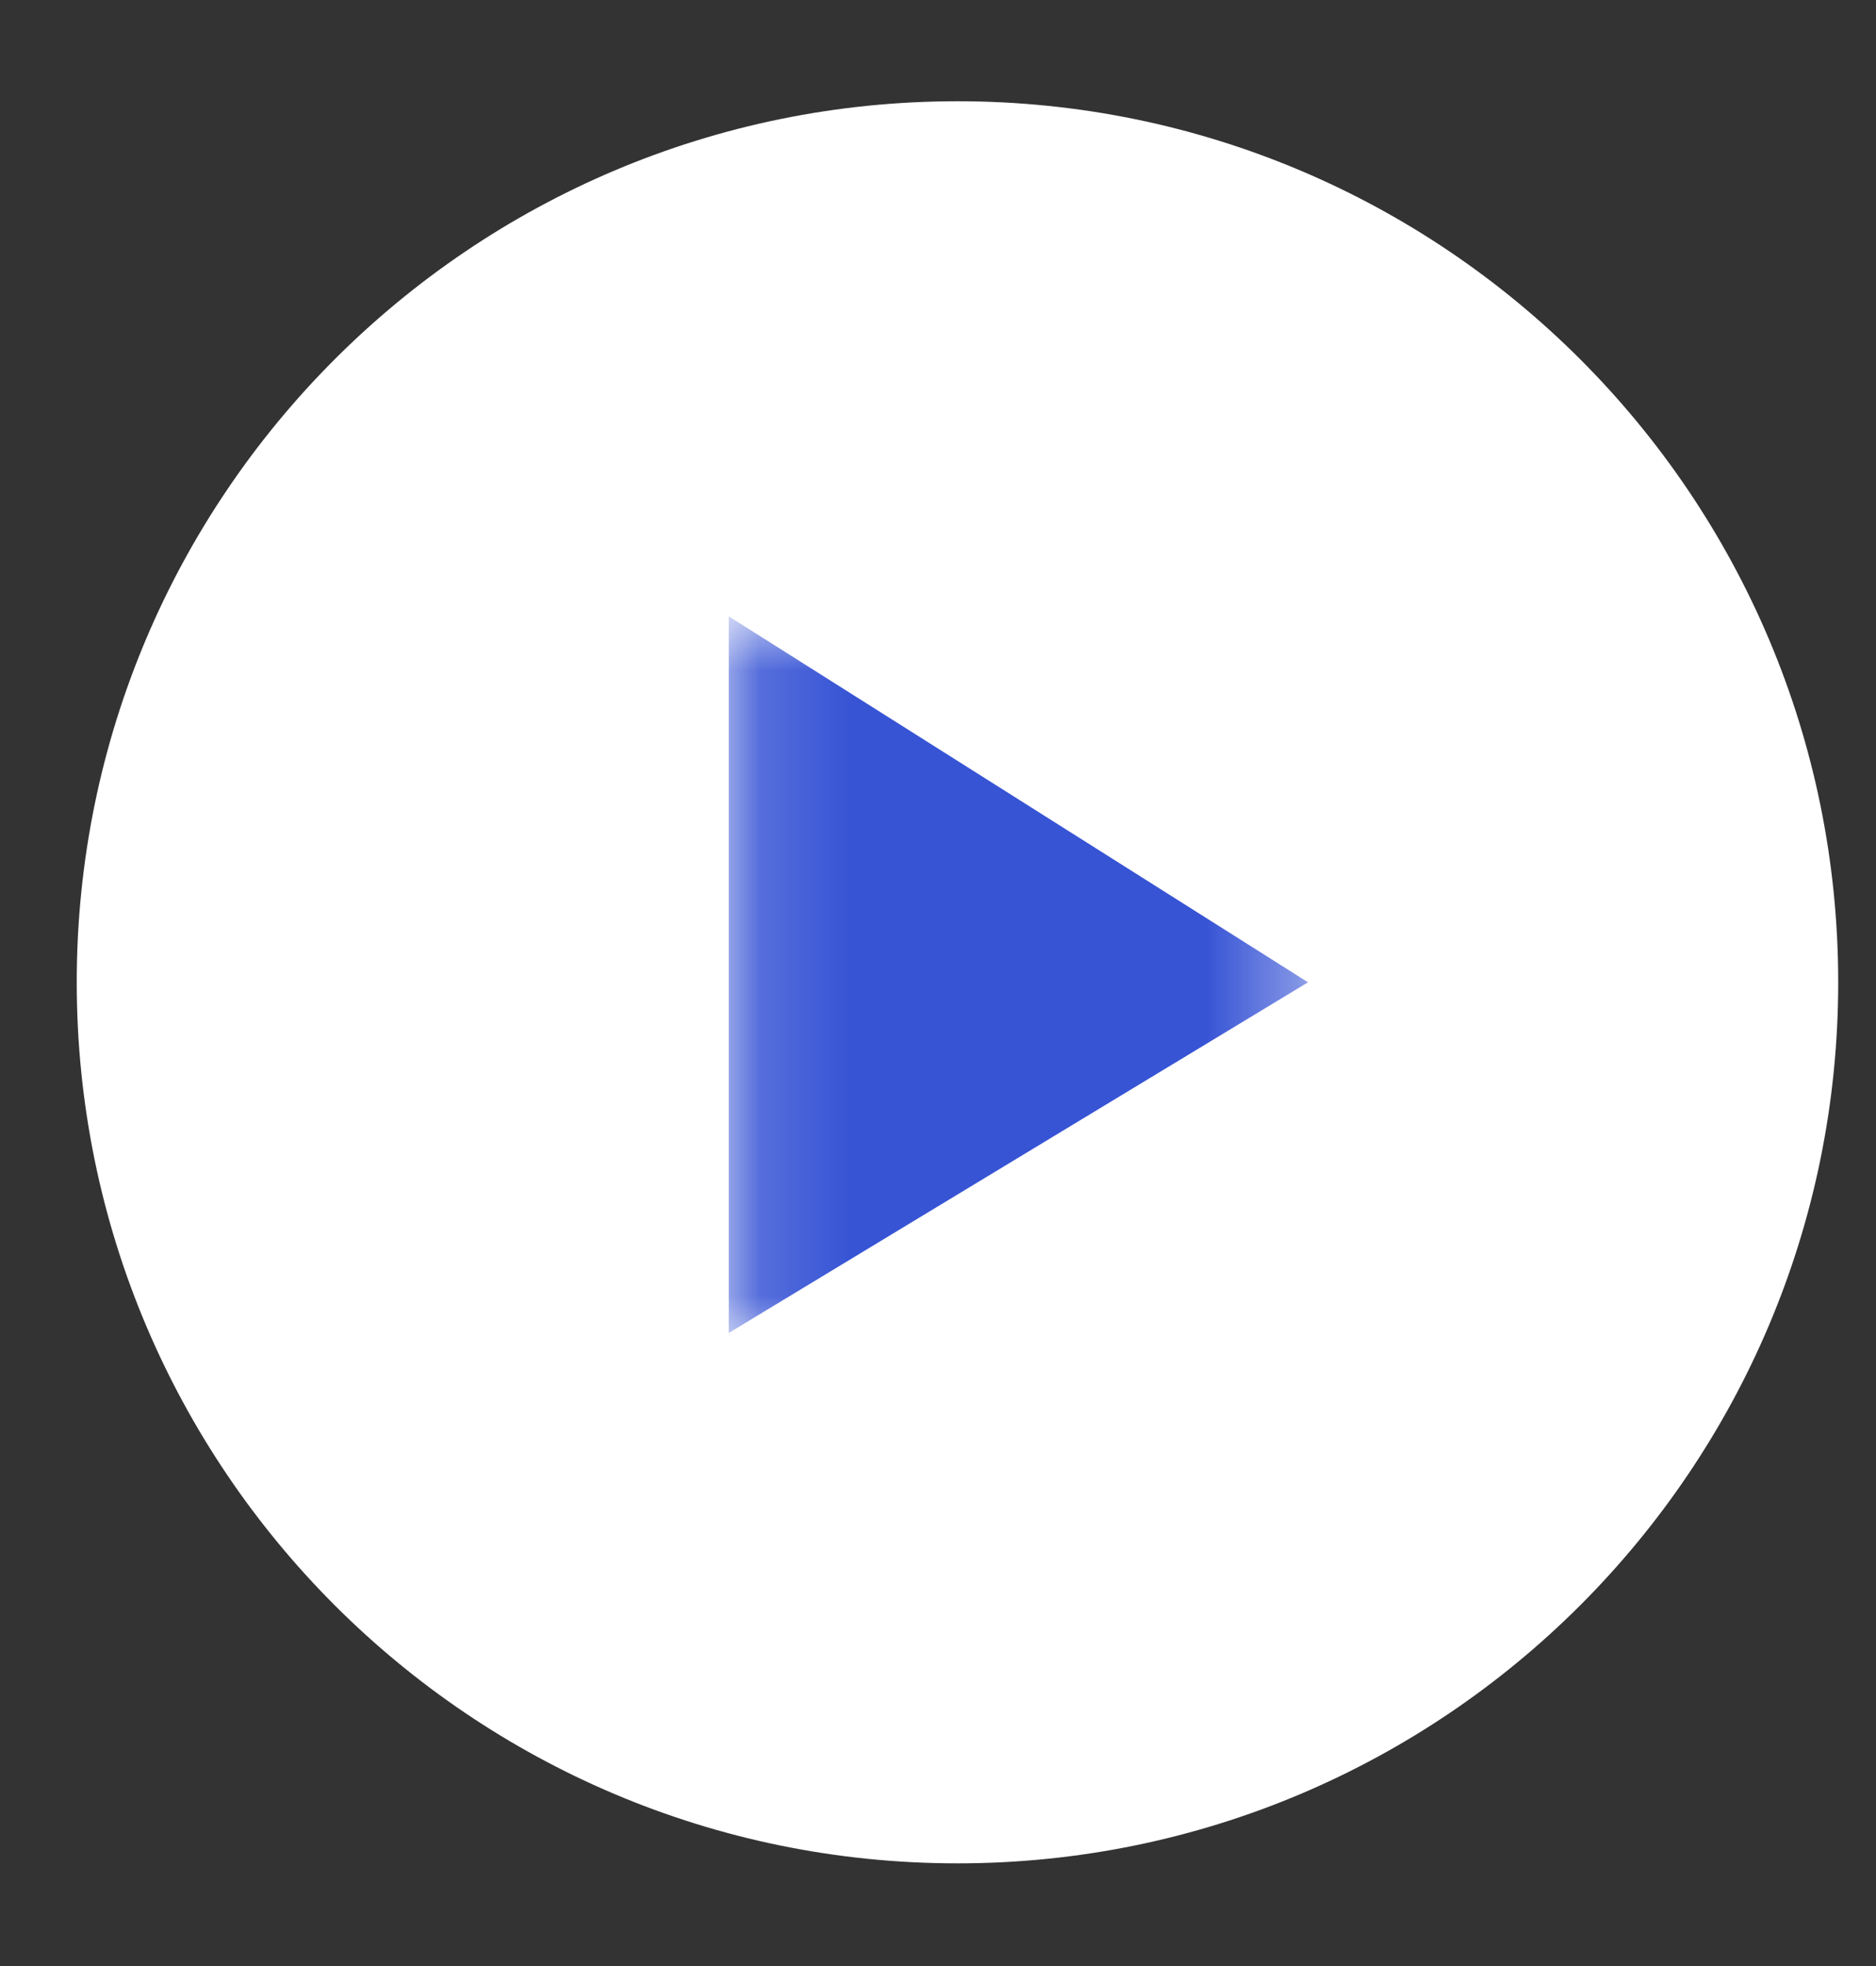 <svg width="21" height="22" viewBox="0 0 21 22" fill="none" xmlns="http://www.w3.org/2000/svg">
<rect x="0" y="0" width="21" height="22" fill="#333333" stroke="none"/>
<path d="M10.718 20.851C16.163 20.851 20.577 16.436 20.577 10.992C20.577 5.547 16.163 1.133 10.718 1.133C5.273 1.133 0.859 5.547 0.859 10.992C0.859 16.436 5.273 20.851 10.718 20.851Z" fill="white"/>
<mask id="mask0_1354_826" style="mask-type:luminance" maskUnits="userSpaceOnUse" x="8" y="6" width="7" height="10">
<path d="M14.642 6.897H8.158V15.087H14.642V6.897Z" fill="white"/>
</mask>
<g mask="url(#mask0_1354_826)">
<path d="M8.158 14.916V6.897L14.642 10.992L8.158 14.916Z" fill="#3754D5"/>
</g>
</svg>

